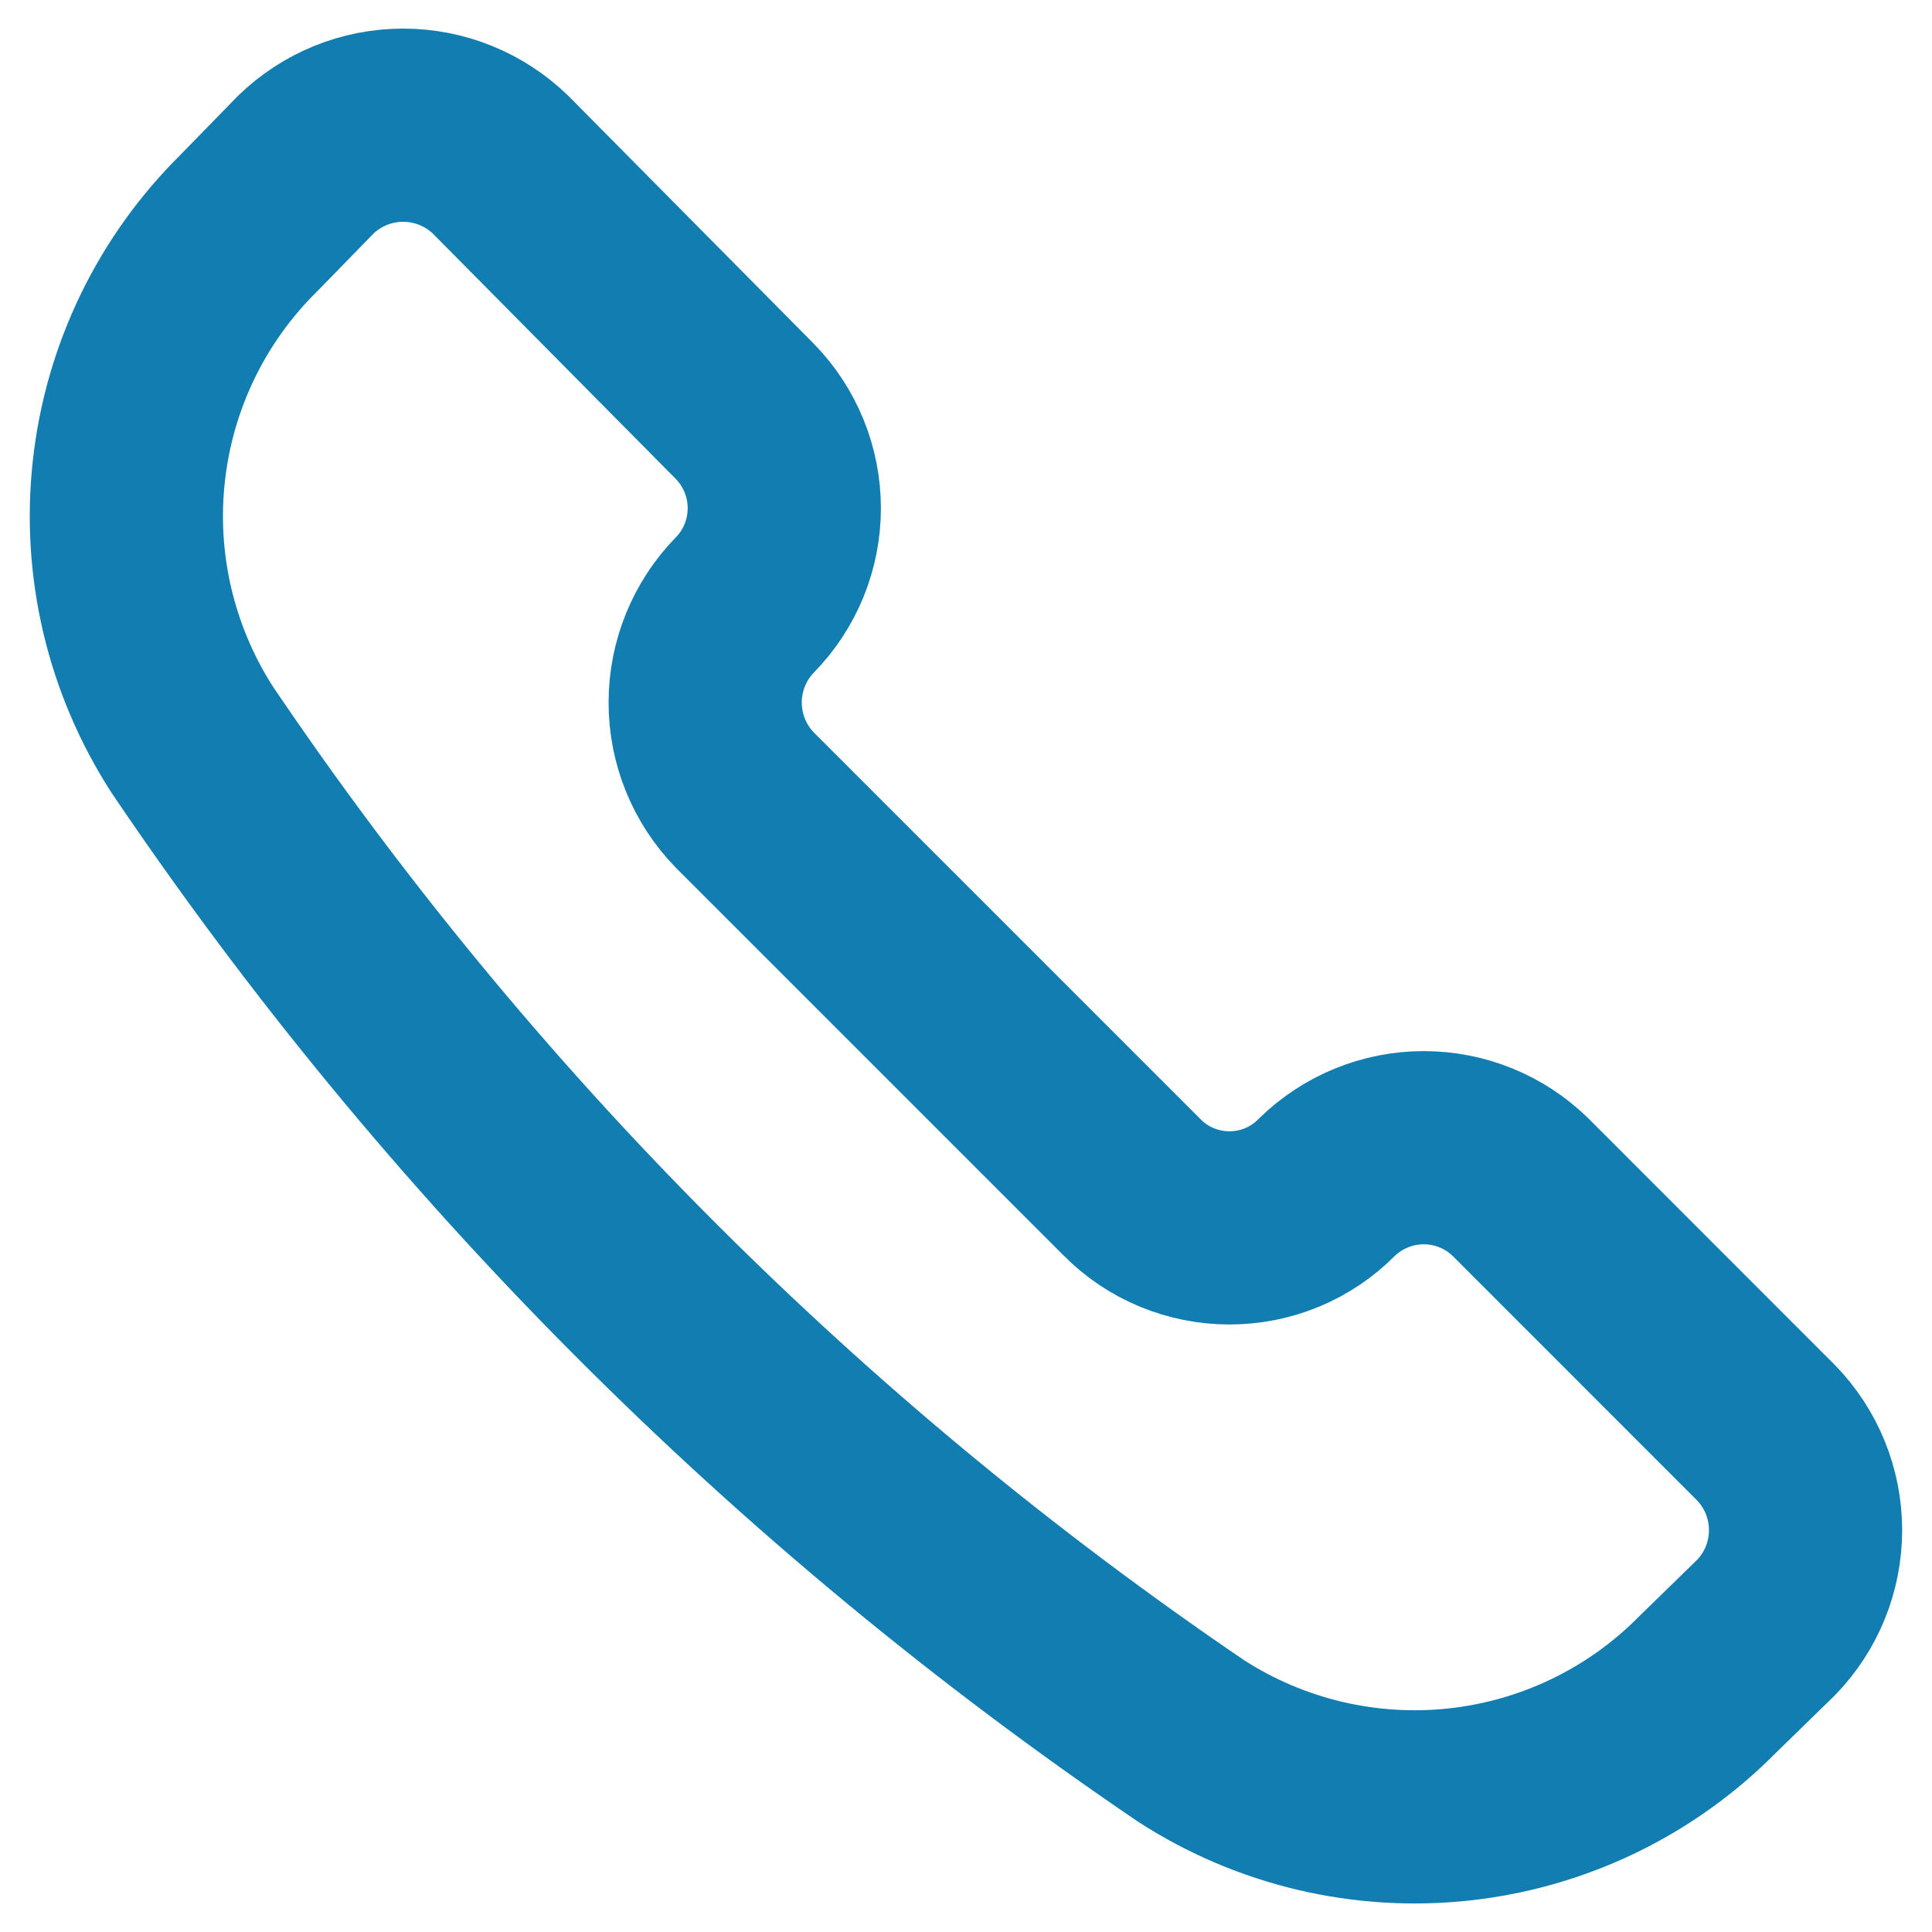 <svg width="20" height="20" viewBox="0 0 20 20" fill="none" xmlns="http://www.w3.org/2000/svg">
<path d="M1.988 7.654C1.458 6.83 1.226 5.849 1.334 4.876C1.441 3.902 1.88 2.995 2.578 2.307L3.164 1.706C3.434 1.443 3.796 1.296 4.173 1.296C4.55 1.296 4.912 1.443 5.183 1.706L7.71 4.258C7.972 4.526 8.119 4.886 8.119 5.261C8.119 5.636 7.972 5.996 7.71 6.263C7.447 6.533 7.3 6.896 7.3 7.273C7.3 7.65 7.447 8.012 7.71 8.282L11.718 12.29C11.85 12.424 12.007 12.53 12.181 12.602C12.354 12.674 12.54 12.711 12.727 12.711C12.915 12.711 13.101 12.674 13.274 12.602C13.447 12.53 13.604 12.424 13.736 12.29C14.004 12.028 14.364 11.881 14.739 11.881C15.114 11.881 15.474 12.028 15.741 12.29L18.281 14.831C18.544 15.101 18.691 15.463 18.691 15.84C18.691 16.217 18.544 16.579 18.281 16.849L17.678 17.437C16.99 18.134 16.084 18.572 15.111 18.679C14.137 18.786 13.157 18.555 12.334 18.025C8.257 15.258 4.745 11.738 1.988 7.654Z" stroke="#117DB1" stroke-width="2" stroke-linecap="round" stroke-linejoin="round"/>
</svg>
